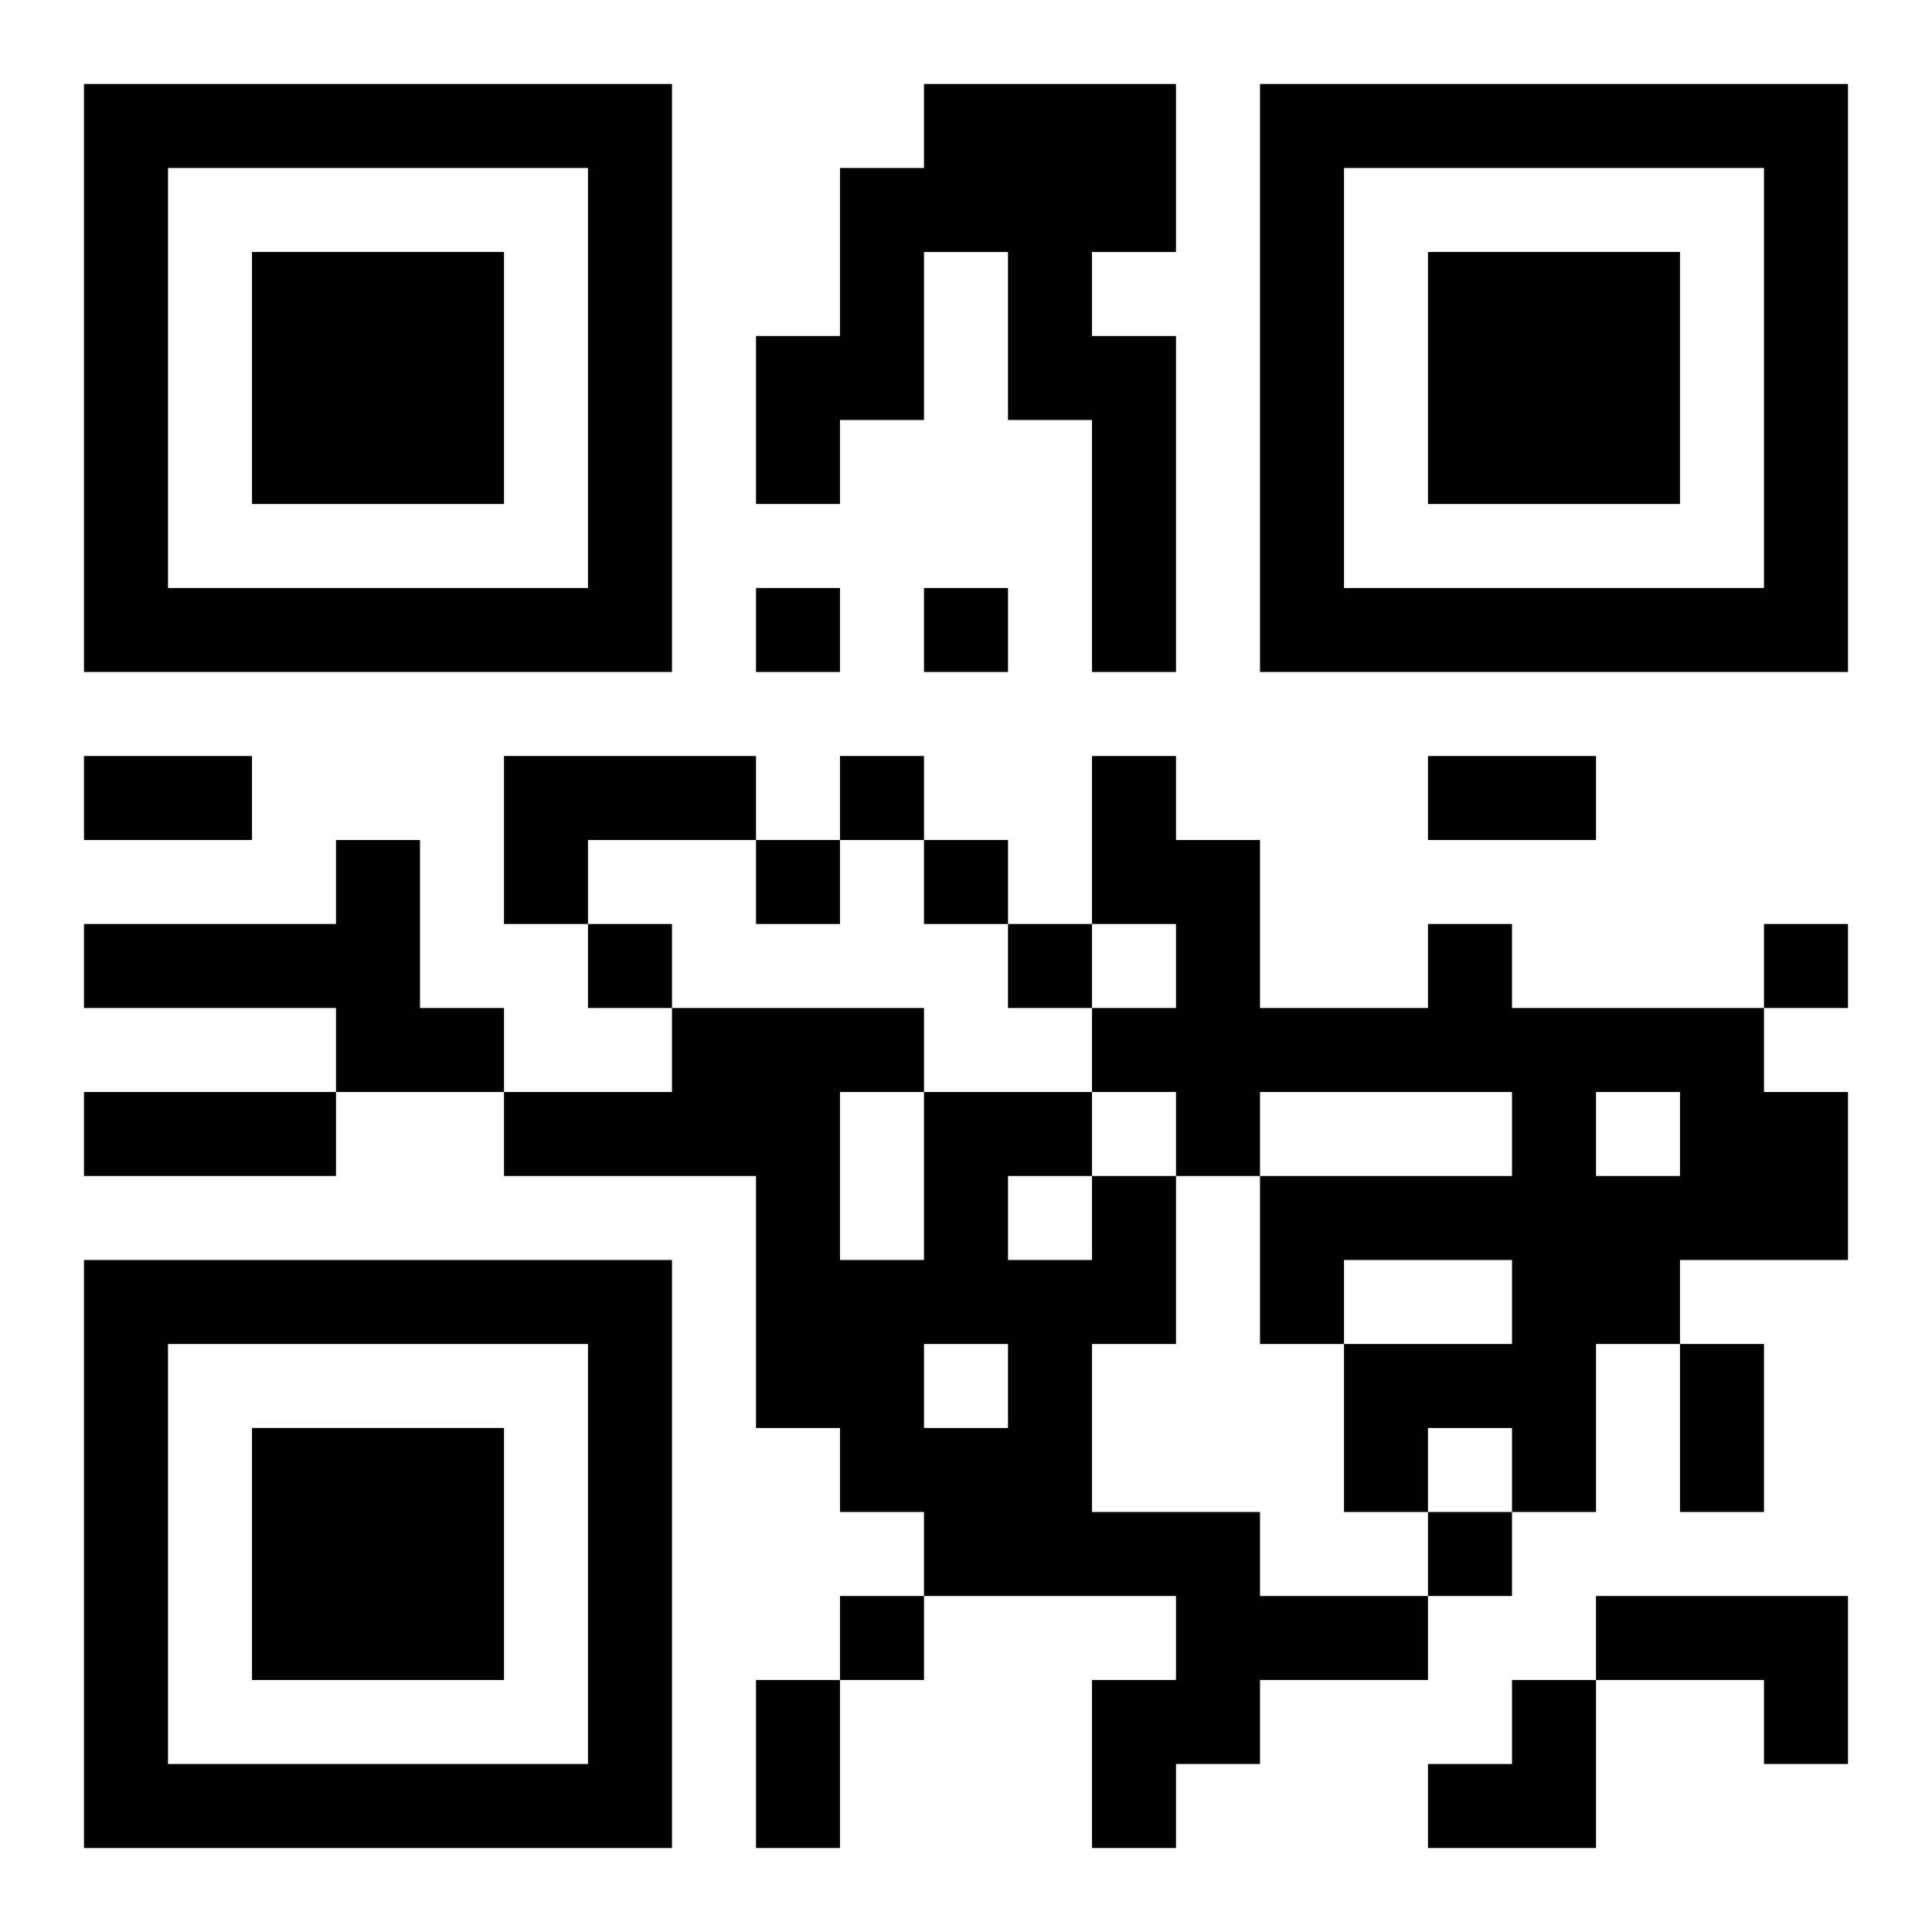 <?xml version="1.0" encoding="UTF-8"?>
<svg width="250" height="250" baseProfile="full" version="1.1" viewBox="-1 -1 23 23" xmlns="http://www.w3.org/2000/svg" xmlns:xlink="http://www.w3.org/1999/xlink"><symbol id="a"><path d="m0 7v7h7v-7h-7zm1 1h5v5h-5v-5zm1 1v3h3v-3h-3z"/></symbol><use y="-7" xlink:href="#a"/><use y="7" xlink:href="#a"/><use x="14" y="-7" xlink:href="#a"/><path d="m10 0h3v2h-1v1h1v4h-1v-3h-1v-2h-1v2h-1v1h-1v-2h1v-2h1v-1m-5 8h3v1h-2v1h-1v-2m-2 1h1v2h1v1h-2v-1h-3v-1h3v-1m13 1h1v1h3v1h1v2h-2v1h-1v2h-1v-1h-1v1h-1v-2h2v-1h-2v1h-1v-2h3v-1h-3v1h-1v-1h-1v-1h1v-1h-1v-2h1v1h1v2h2v-1m2 2v1h1v-1h-1m-6 1h1v2h-1v2h2v1h2v1h-2v1h-1v1h-1v-2h1v-1h-3v-1h-1v-1h-1v-3h-3v-1h2v-1h3v1h2v1m-1 0v1h1v-1h-1m-2-1v2h1v-2h-1m1 3v1h1v-1h-1m8 3h3v2h-1v-1h-2v-1m-10-12v1h1v-1h-1m2 0v1h1v-1h-1m-1 2v1h1v-1h-1m-1 1v1h1v-1h-1m2 0v1h1v-1h-1m-4 1v1h1v-1h-1m5 0v1h1v-1h-1m9 0v1h1v-1h-1m-4 7v1h1v-1h-1m-7 1v1h1v-1h-1m-9-10h2v1h-2v-1m16 0h2v1h-2v-1m-16 4h3v1h-3v-1m19 3h1v2h-1v-2m-11 4h1v2h-1v-2m8 0m1 0h1v2h-2v-1h1z"/></svg>
